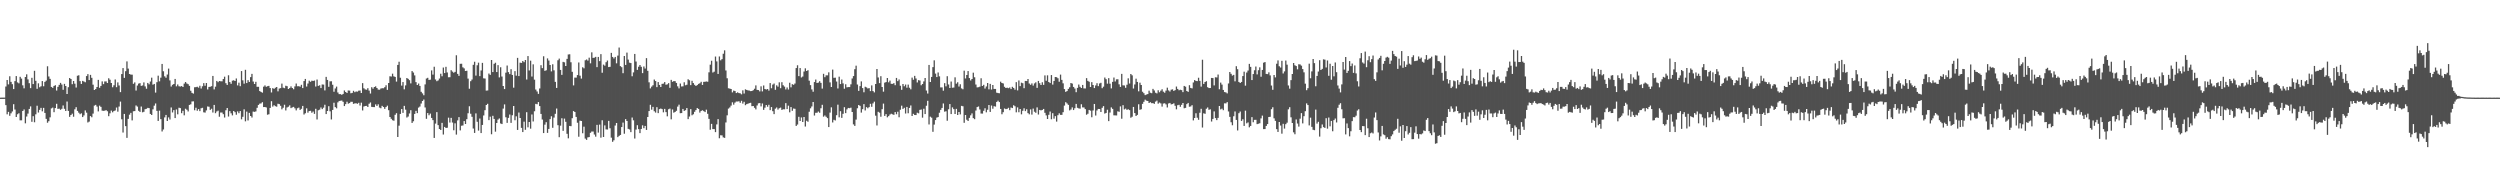 <svg xmlns="http://www.w3.org/2000/svg" width="1920" height="150"><path fill="#4f4f4f" d="M0 74.986h1v1H0zM1 74.982h1v1H1zM2 74.979h1v1H2zM3 74.943h1v1H3zM4 66.438h1v14.305H4zM5 61.436h1v26.368H5zM6 64.842h1v21.057H6zM7 58.555h1v30.384H7zM8 62.853h1v24.166H8zM9 64.645h1v20.941H9zM10 68.378h1v11.655H10zM11 62.306h1v21.833H11zM12 58.422h1v31.424H12zM13 63.274h1v24.472H13zM14 63.986h1v23.019H14zM15 58.96h1v33.44H15zM16 60.39h1v32.044H16zM17 65.545h1v19.684H17zM18 67.861h1v16.219H18zM19 59.145h1v35.576H19zM20 57.092h1v32.424H20zM21 60.981h1v26.276H21zM22 63.888h1v19.796H22zM23 67.673h1v14.017H23zM24 59.75h1v33.809H24zM25 64.565h1v24.694H25zM26 54.353h1v39.547H26zM27 62.043h1v25.75H27zM28 68.207h1v13.001H28zM29 63.988h1v22.442H29zM30 67.042h1v17.331H30zM31 66.277h1v16.569H31zM32 62.238h1v23.241H32zM33 66.238h1v16.615H33zM34 62.853h1v23.891H34zM35 61.915h1v29.382H35zM36 50.906h1v43.344H36zM37 58.717h1v34.369H37zM38 60.594h1v29.542H38zM39 66.788h1v16.443H39zM40 67.474h1v15.152H40zM41 65.98h1v20.181H41zM42 65.453h1v17.53H42zM43 69.525h1v10.195H43zM44 66.712h1v16.883H44zM45 65.154h1v18.295H45zM46 63.65h1v20.68H46zM47 64.925h1v18.65H47zM48 68.962h1v12.021H48zM49 64.394h1v19.151H49zM50 66.035h1v19.224H50zM51 72.169h1v5.816H51zM52 66.969h1v18.219H52zM53 59.928h1v29.833H53zM54 60.683h1v27.652H54zM55 64.65h1v22.637H55zM56 62.233h1v27.402H56zM57 64.259h1v19.728H57zM58 67.213h1v15.104H58zM59 58.143h1v27.02H59zM60 57.8h1v28.743H60zM61 62.313h1v25.399H61zM62 64.471h1v22.552H62zM63 62.116h1v27.794H63zM64 62.631h1v26.006H64zM65 63.178h1v21.586H65zM66 58.438h1v28.077H66zM67 56.957h1v37.073H67zM68 61.489h1v31.877H68zM69 57.475h1v31.678H69zM70 59.75h1v30.307H70zM71 65.023h1v22.211H71zM72 69.136h1v11.973H72zM73 68.41h1v12.115H73zM74 66.813h1v15.045H74zM75 61.349h1v24.218H75zM76 67.415h1v13.712H76zM77 65.991h1v16.07H77zM78 62.501h1v22.486H78zM79 64.629h1v20.51H79zM80 62.579h1v22.438H80zM81 62.533h1v22.046H81zM82 63.73h1v21.733H82zM83 60.102h1v29.133H83zM84 61.258h1v25.805H84zM85 63.728h1v21.211H85zM86 67.003h1v19.277H86zM87 65.501h1v19.787H87zM88 61.034h1v23.788H88zM89 66.985h1v15.589H89zM90 63.281h1v22.497H90zM91 65.643h1v16.187H91zM92 70.773h1v7.246H92zM93 56.861h1v34.747H93zM94 52.279h1v49.494H94zM95 59.798h1v27.688H95zM96 54.696h1v42.152H96zM97 47.138h1v58.727H97zM98 52.698h1v38.617H98zM99 56.841h1v31.222H99zM100 57.31h1v29.375H100zM101 57.365h1v35.122H101zM102 64.368h1v21.096H102zM103 63.29h1v22.003H103zM104 69.521h1v11.456H104zM105 65.668h1v16.226H105zM106 64.206h1v20.911H106zM107 63.869h1v22.085H107zM108 65.936h1v15.871H108zM109 65.652h1v20.643H109zM110 63.265h1v22.596H110zM111 66.33h1v17.558H111zM112 68.166h1v15.377H112zM113 63.677h1v19.167H113zM114 64.774h1v18.286H114zM115 62.615h1v24.882H115zM116 59.66h1v28.682H116zM117 65.018h1v18.947H117zM118 64.478h1v16.693H118zM119 71.13h1v8.311H119zM120 63.148h1v22.023H120zM121 58.115h1v34.772H121zM122 62.485h1v22.483H122zM123 59.635h1v31.843H123zM124 49.084h1v51.895H124zM125 54.749h1v44.667H125zM126 58.619h1v31.522H126zM127 59.697h1v28.567H127zM128 57.23h1v35.713H128zM129 52.691h1v37.455H129zM130 61.766h1v30.048H130zM131 66.476h1v16.079H131zM132 65.126h1v21.261H132zM133 64.517h1v20.085H133zM134 60.645h1v30.011H134zM135 66.323h1v17.745H135zM136 64.888h1v22.918H136zM137 66.234h1v16.523H137zM138 66.447h1v16.615H138zM139 66.094h1v20.829H139zM140 66.806h1v18.288H140zM141 64.204h1v24.381H141zM142 62.97h1v20.536H142zM143 64.082h1v20.201H143zM144 64.682h1v20.945H144zM145 65.939h1v14.637H145zM146 69.683h1v10.455H146zM147 71.297h1v6.612H147zM148 71.878h1v5.933H148zM149 67.028h1v17.672H149zM150 66.904h1v15.855H150zM151 66.591h1v18.432H151zM152 67.332h1v16.432H152zM153 65.852h1v19.519H153zM154 68.01h1v15.132H154zM155 66.238h1v16.553H155zM156 63.84h1v22.438H156zM157 65.854h1v20.602H157zM158 63.737h1v21.035H158zM159 68.733h1v13.014H159zM160 66.749h1v15.212H160zM161 66.637h1v17.718H161zM162 66.19h1v17.299H162zM163 58.331h1v28.07H163zM164 68.642h1v11.948H164zM165 66.538h1v20.414H165zM166 62.157h1v23.454H166zM167 63.112h1v21.868H167zM168 62.215h1v27.414H168zM169 62.43h1v23.996H169zM170 62.466h1v23.964H170zM171 60.661h1v27.038H171zM172 58.905h1v31.366H172zM173 63.89h1v20.794H173zM174 65.206h1v17.764H174zM175 57.82h1v31.657H175zM176 63.018h1v22.33H176zM177 64.384h1v22.634H177zM178 61.965h1v26.677H178zM179 61.626h1v23.623H179zM180 62.217h1v23.939H180zM181 60.253h1v27.839H181zM182 65.586h1v19.991H182zM183 63.496h1v23.438H183zM184 66.181h1v19.119H184zM185 54.6h1v37.063H185zM186 61.716h1v27.997H186zM187 64.27h1v19.682H187zM188 53.625h1v39.54H188zM189 63.808h1v21.923H189zM190 61.549h1v30.989H190zM191 62.917h1v23.788H191zM192 59.258h1v29.828H192zM193 56.717h1v33.543H193zM194 62.599h1v23.12H194zM195 64.506h1v21.401H195zM196 62.842h1v22.719H196zM197 66.644h1v16.155H197zM198 66.655h1v13.918H198zM199 69.926h1v9.693H199zM200 70.589h1v8.846H200zM201 71.18h1v7.324H201zM202 66.543h1v15.663H202zM203 65.582h1v16.569H203zM204 66.657h1v15.882H204zM205 66.179h1v21.911H205zM206 65.971h1v21.783H206zM207 67.639h1v15.269H207zM208 71.033h1v6.706H208zM209 67.673h1v14.2H209zM210 68.246h1v12.538H210zM211 67.369h1v14.173H211zM212 66.808h1v15.12H212zM213 70.157h1v9.533H213zM214 67.999h1v11.975H214zM215 67.701h1v13.566H215zM216 64.213h1v19.767H216zM217 67.321h1v15.413H217zM218 67.712h1v12.742H218zM219 65.863h1v18.959H219zM220 66.225h1v16.287H220zM221 68.353h1v13.637H221zM222 67.619h1v13.262H222zM223 66.337h1v16.734H223zM224 67.591h1v14.875H224zM225 68.539h1v13.557H225zM226 66.337h1v16.871H226zM227 64.176h1v20.6H227zM228 66.234h1v16.933H228zM229 66.186h1v16.452H229zM230 66.55h1v17.881H230zM231 65.11h1v18.448H231zM232 67.657h1v13.71H232zM233 62.26h1v25.724H233zM234 60.599h1v26.402H234zM235 66.456h1v16.766H235zM236 64.169h1v22.36H236zM237 61.931h1v23.367H237zM238 62.819h1v22.291H238zM239 61.972h1v24.619H239zM240 62.148h1v23.49H240zM241 61.835h1v25.628H241zM242 66.465h1v17.084H242zM243 61.091h1v30.641H243zM244 65.948h1v18.732H244zM245 65.476h1v18.739H245zM246 67.66h1v14.866H246zM247 64.861h1v18.945H247zM248 64.973h1v17.718H248zM249 69.445h1v11.016H249zM250 59.013h1v28.569H250zM251 61.368h1v23.891H251zM252 66.664h1v14.903H252zM253 62.471h1v23.044H253zM254 62.409h1v29.352H254zM255 65.076h1v19.355H255zM256 70.434h1v8.473H256zM257 67.939h1v14.319H257zM258 66.502h1v16.677H258zM259 70.997h1v7.645H259zM260 72.274h1v5.344H260zM261 72.315h1v5.051H261zM262 72.828h1v4.404H262zM263 72.146h1v6.04H263zM264 69.498h1v11.984H264zM265 70.649h1v9.323H265zM266 71.411h1v6.711H266zM267 69.491h1v10.126H267zM268 69.601h1v9.561H268zM269 71.638h1v6.542H269zM270 71.317h1v6.855H270zM271 69.745h1v10.037H271zM272 70.821h1v8.59H272zM273 70.269h1v9.043H273zM274 70.393h1v9.339H274zM275 69.637h1v9.29H275zM276 69.532h1v11.515H276zM277 71.402h1v7.423H277zM278 63.84h1v21.002H278zM279 67.799h1v14.033H279zM280 68.637h1v12.79H280zM281 68.909h1v12.394H281zM282 67.735h1v14.424H282zM283 69.582h1v10.073H283zM284 71.825h1v6.869H284zM285 66.953h1v15.12H285zM286 68.104h1v14.115H286zM287 66.817h1v15.447H287zM288 66.307h1v13.877H288zM289 67.593h1v13.749H289zM290 68.806h1v11.314H290zM291 68.896h1v13.731H291zM292 67.976h1v15.171H292zM293 67.712h1v13.568H293zM294 67.779h1v14.42H294zM295 66.964h1v16.647H295zM296 65.46h1v16.748H296zM297 69.026h1v12.106H297zM298 63.764h1v20.886H298zM299 58.594h1v31.238H299zM300 58.8h1v32.415H300zM301 56.58h1v35.805H301zM302 58.61h1v34.102H302zM303 59.109h1v29.041H303zM304 62.666h1v24.278H304zM305 49.88h1v55.347H305zM306 47.399h1v49.123H306zM307 59.722h1v27.757H307zM308 65.737h1v18.032H308zM309 63.002h1v23.694H309zM310 68.584h1v12.747H310zM311 65.563h1v18.675H311zM312 59.903h1v30.359H312zM313 60.567h1v28.943H313zM314 61.585h1v25.555H314zM315 64.034h1v20.604H315zM316 54.602h1v39.796H316zM317 55.714h1v37.443H317zM318 57.93h1v29.588H318zM319 63.091h1v22.032H319zM320 65.279h1v21.616H320zM321 64.176h1v18.478H321zM322 66.021h1v15.793H322zM323 70.5h1v8.993H323zM324 71.748h1v5.807H324zM325 73.174h1v3.252H325zM326 64.831h1v17.697H326zM327 60.308h1v30.943H327zM328 59.772h1v27.038H328zM329 61.37h1v27.144H329zM330 61.201h1v26.049H330zM331 54.044h1v36.537H331zM332 57.269h1v35.017H332zM333 51.276h1v54.637H333zM334 61.018h1v33.905H334zM335 62.336h1v23.763H335zM336 61.741h1v34.381H336zM337 60.308h1v38.741H337zM338 56.653h1v43.186H338zM339 58.582h1v35.793H339zM340 51.849h1v51.486H340zM341 56.094h1v41.403H341zM342 51.32h1v47.002H342zM343 55.653h1v42.438H343zM344 59.317h1v31.069H344zM345 59.283h1v34.8H345zM346 53.92h1v36.583H346zM347 55.009h1v39.1H347zM348 55.854h1v44.191H348zM349 55.215h1v39.49H349zM350 42.46h1v60.938H350zM351 56.74h1v35.75H351zM352 58.276h1v31.662H352zM353 49.013h1v51.151H353zM354 48.928h1v47.649H354zM355 51.7h1v44.676H355zM356 52.505h1v40.455H356zM357 54.549h1v40.703H357zM358 54.311h1v37.226H358zM359 60.384h1v26.603H359zM360 68.166h1v13.442H360zM361 62.37h1v24.967H361zM362 61.057h1v28.663H362zM363 49.786h1v48.938H363zM364 47.429h1v54.658H364zM365 58.047h1v29.064H365zM366 50.111h1v43.406H366zM367 48.15h1v52.131H367zM368 58.477h1v32.55H368zM369 54.092h1v48.121H369zM370 48.303h1v47.633H370zM371 60.152h1v28.542H371zM372 60.299h1v24.34H372zM373 69.578h1v11.048H373zM374 69.493h1v10.22H374zM375 56.449h1v35.83H375zM376 57.504h1v32.11H376zM377 46.083h1v57.029H377zM378 55.33h1v33.593H378zM379 48.999h1v42.362H379zM380 48.205h1v52.921H380zM381 55.332h1v39.126H381zM382 50.045h1v41.787H382zM383 59.464h1v31.522H383zM384 51.661h1v43.152H384zM385 58.759h1v36.53H385zM386 66.03h1v17.363H386zM387 68.383h1v11.79H387zM388 55.817h1v34.262H388zM389 50.354h1v44.026H389zM390 55.389h1v35.138H390zM391 56.925h1v31.039H391zM392 53.144h1v41.224H392zM393 57.561h1v30.964H393zM394 67.307h1v14.083H394zM395 54.611h1v37.732H395zM396 58.138h1v31.195H396zM397 44.444h1v55.333H397zM398 58.418h1v28.009H398zM399 48.154h1v42.449H399zM400 48.324h1v49.876H400zM401 46.87h1v54.555H401zM402 47.784h1v45.649H402zM403 46.067h1v53.637H403zM404 61.091h1v25.079H404zM405 43.046h1v54.758H405zM406 54.117h1v39.581H406zM407 46.596h1v52.197H407zM408 58.795h1v29.107H408zM409 49.422h1v43.843H409zM410 61.203h1v24.23H410zM411 68.738h1v11.037H411zM412 70.262h1v9.821H412zM413 72.1h1v6.274H413zM414 67.962h1v13.511H414zM415 50.072h1v37.445H415zM416 52.329h1v39.453H416zM417 43.195h1v59.007H417zM418 54.424h1v41.309H418zM419 53.954h1v39.908H419zM420 44.845h1v57.212H420zM421 46.507h1v52.536H421zM422 49.917h1v41.602H422zM423 54.849h1v34.449H423zM424 49.372h1v48.801H424zM425 54.025h1v36.31H425zM426 62.862h1v24.516H426zM427 67.52h1v15.843H427zM428 46.275h1v49.867H428zM429 44.984h1v60.382H429zM430 53.719h1v42.786H430zM431 57.497h1v33.335H431zM432 47.525h1v53.003H432zM433 47.891h1v43.202H433zM434 50.702h1v42.854H434zM435 45.234h1v57.546H435zM436 41.833h1v64.411H436zM437 41.666h1v55.074H437zM438 47.816h1v49.121H438zM439 55.147h1v35.649H439zM440 65.607h1v19.677H440zM441 59.621h1v26.384H441zM442 59.605h1v30.176H442zM443 57.637h1v36.635H443zM444 47.964h1v57.068H444zM445 58.109h1v34.575H445zM446 60.379h1v32.55H446zM447 51.647h1v50.684H447zM448 52.478h1v44.8H448zM449 46.282h1v60.179H449zM450 45.692h1v61.726H450zM451 46.55h1v58.993H451zM452 44.277h1v60.975H452zM453 48.64h1v53.349H453zM454 40.192h1v60.844H454zM455 44.424h1v56.61H455zM456 44.275h1v59.068H456zM457 43.671h1v61.305H457zM458 51.567h1v44.317H458zM459 43.7h1v58.123H459zM460 46.964h1v48.736H460zM461 41.567h1v64.17H461zM462 55.84h1v36.521H462zM463 49.592h1v55.628H463zM464 50.427h1v45.862H464zM465 47.793h1v51.591H465zM466 46.516h1v52.941H466zM467 51.517h1v41.3H467zM468 51.283h1v47.21H468zM469 40.578h1v65.132H469zM470 43.732h1v65.166H470zM471 44.925h1v62.779H471zM472 43.73h1v52.676H472zM473 48.644h1v45.83H473zM474 42.696h1v62.598H474zM475 36.525h1v67.835H475zM476 50.8h1v52.854H476zM477 51.601h1v45.962H477zM478 56.209h1v37.949H478zM479 43.027h1v59.7H479zM480 49.86h1v41.632H480zM481 40.4h1v52.545H481zM482 45.783h1v53.211H482zM483 48.106h1v51.348H483zM484 48.443h1v53.028H484zM485 58.548h1v31.744H485zM486 55.593h1v36.807H486zM487 41.412h1v64.985H487zM488 47.253h1v52.27H488zM489 53.682h1v42.49H489zM490 51.249h1v47.935H490zM491 49.944h1v52.291H491zM492 51.295h1v47.752H492zM493 56.186h1v40.064H493zM494 51.029h1v47.409H494zM495 52.643h1v44.067H495zM496 44.627h1v55.175H496zM497 54.382h1v35.461H497zM498 63.231h1v22.076H498zM499 67.877h1v12.618H499zM500 66.508h1v17.718H500zM501 65.476h1v16.619H501zM502 61.084h1v24.344H502zM503 62.283h1v24.191H503zM504 66.93h1v15.374H504zM505 63.027h1v23.868H505zM506 65.234h1v18.581H506zM507 66.838h1v16.526H507zM508 64.43h1v19.403H508zM509 64.229h1v22.067H509zM510 63.048h1v20.568H510zM511 65.076h1v21.023H511zM512 64.783h1v24.543H512zM513 63.856h1v20.073H513zM514 67.454h1v15.96H514zM515 61.322h1v30.304H515zM516 62.846h1v21.199H516zM517 62.274h1v24.244H517zM518 62.336h1v23.653H518zM519 63.716h1v21.355H519zM520 66.325h1v15.523H520zM521 67.882h1v12.488H521zM522 64.153h1v22.799H522zM523 66.389h1v20.467H523zM524 66.323h1v17.317H524zM525 63.194h1v21.996H525zM526 65.485h1v19.169H526zM527 65.092h1v17.897H527zM528 60.853h1v30.652H528zM529 61.642h1v27.837H529zM530 65.378h1v18.428H530zM531 62.052h1v26.452H531zM532 63.815h1v23.953H532zM533 65.117h1v20.748H533zM534 66.051h1v18.457H534zM535 65.348h1v17.665H535zM536 64.433h1v19.224H536zM537 63.972h1v22.529H537zM538 62.842h1v22.33H538zM539 65.25h1v19.455H539zM540 62.892h1v22.458H540zM541 62.773h1v23.278H541zM542 62.576h1v21.627H542zM543 62.773h1v24.601H543zM544 55.543h1v35.738H544zM545 49.642h1v50.005H545zM546 46.653h1v48.469H546zM547 55.68h1v43.452H547zM548 55.025h1v44.143H548zM549 43.421h1v58.045H549zM550 47.136h1v48.384H550zM551 56.76h1v34.758H551zM552 43.346h1v62.834H552zM553 46.33h1v57.544H553zM554 45.422h1v58.556H554zM555 41.267h1v64.273H555zM556 38.647h1v67.228H556zM557 54.101h1v39.929H557zM558 60.123h1v28.453H558zM559 67.765h1v15.66H559zM560 68.04h1v14.475H560zM561 68.376h1v12.719H561zM562 70.969h1v7.645H562zM563 69.585h1v10.787H563zM564 69.939h1v8.844H564zM565 71.496h1v6.48H565zM566 70.93h1v7.054H566zM567 71.471h1v6.29H567zM568 71.69h1v7.279H568zM569 72.427h1v4.983H569zM570 69.372h1v10.183H570zM571 71.86h1v6.338H571zM572 68.582h1v12.222H572zM573 69.044h1v10.911H573zM574 69.436h1v10.197H574zM575 69.573h1v9.654H575zM576 69.994h1v8.965H576zM577 69.91h1v11.675H577zM578 69.25h1v12.165H578zM579 68.145h1v14.646H579zM580 65.577h1v18.446H580zM581 69.028h1v11.968H581zM582 69.182h1v10.197H582zM583 70.216h1v8.922H583zM584 66.325h1v15.388H584zM585 70.177h1v9.261H585zM586 65.634h1v18.721H586zM587 68.335h1v14.358H587zM588 68.736h1v11.929H588zM589 68.346h1v13.648H589zM590 69.589h1v10.922H590zM591 63.801h1v20.771H591zM592 67.765h1v14.472H592zM593 64.989h1v20.412H593zM594 64.172h1v23.504H594zM595 68.962h1v14.502H595zM596 65.552h1v16.96H596zM597 66.575h1v17.585H597zM598 63.233h1v19.906H598zM599 67.744h1v14.919H599zM600 63.121h1v21.307H600zM601 65.481h1v18.453H601zM602 66.499h1v17.475H602zM603 68.685h1v10.499H603zM604 67.195h1v16.553H604zM605 68.768h1v12.36H605zM606 63.54h1v22.728H606zM607 67.072h1v15.161H607zM608 64.648h1v20.446H608zM609 65.124h1v18.238H609zM610 64.142h1v19.412H610zM611 52.256h1v44.443H611zM612 50.114h1v45.523H612zM613 58.479h1v31.236H613zM614 52.263h1v40.659H614zM615 59.48h1v30.737H615zM616 58.752h1v34.93H616zM617 54.916h1v34.942H617zM618 52.478h1v44.72H618zM619 54.533h1v38.194H619zM620 53.931h1v39.542H620zM621 61.963h1v23.848H621zM622 65.382h1v17.826H622zM623 68.671h1v13.111H623zM624 70.459h1v7.885H624zM625 63.039h1v25.692H625zM626 61.105h1v25.512H626zM627 63.732h1v22.834H627zM628 63.432h1v22.234H628zM629 62.384h1v24.182H629zM630 63.62h1v19.503H630zM631 68.033h1v12.474H631zM632 56.655h1v32.932H632zM633 59.276h1v29.391H633zM634 57.848h1v31.836H634zM635 57.838h1v32.889H635zM636 55.547h1v42.058H636zM637 63.304h1v23.198H637zM638 66.799h1v15.612H638zM639 53.432h1v40.616H639zM640 59.77h1v32.223H640zM641 59.667h1v32.861H641zM642 62.601h1v25.892H642zM643 67.955h1v12.438H643zM644 58.878h1v31.227H644zM645 64.586h1v20.831H645zM646 61.063h1v29.474H646zM647 64.066h1v23.353H647zM648 68.136h1v14.168H648zM649 64.73h1v22.177H649zM650 67.065h1v16.942H650zM651 66.872h1v16.015H651zM652 66.891h1v16.207H652zM653 64.762h1v17.919H653zM654 60.251h1v25.777H654zM655 58.395h1v37.13H655zM656 53.149h1v43.543H656zM657 50.423h1v41.442H657zM658 64.948h1v18.196H658zM659 69.811h1v10.81H659zM660 66.135h1v15.157H660zM661 62.498h1v23.999H661zM662 67.632h1v16.251H662zM663 70.844h1v9.149H663zM664 66.632h1v18.208H664zM665 67.133h1v15.12H665zM666 67.921h1v15.239H666zM667 67.685h1v14.605H667zM668 69.99h1v9.712H668zM669 65.575h1v16.452H669zM670 69.93h1v9.458H670zM671 70.956h1v7.13H671zM672 64.501h1v24.333H672zM673 52.975h1v43.381H673zM674 59.507h1v26.351H674zM675 63.869h1v22.678H675zM676 58.507h1v31.142H676zM677 66.795h1v17.054H677zM678 70.393h1v9.153H678zM679 63.467h1v25.56H679zM680 63.009h1v24.63H680zM681 59.926h1v30.181H681zM682 63.235h1v25.937H682zM683 61.906h1v26.056H683zM684 64.366h1v22.957H684zM685 64.428h1v23.394H685zM686 63.847h1v24.376H686zM687 65.458h1v20.618H687zM688 59.846h1v27.908H688zM689 62.331h1v23.474H689zM690 61.011h1v29.068H690zM691 65.826h1v18.441H691zM692 68.976h1v12.161H692zM693 64.501h1v19.181H693zM694 66.261h1v16.505H694zM695 64.925h1v22.271H695zM696 67.307h1v14.832H696zM697 64.968h1v22.033H697zM698 67.397h1v15.473H698zM699 68.628h1v12.348H699zM700 59.617h1v29.469H700zM701 61.249h1v26.164H701zM702 58.266h1v30.071H702zM703 60.26h1v28.109H703zM704 63.352h1v23.232H704zM705 61.517h1v25.541H705zM706 61.839h1v22.525H706zM707 65.508h1v18.638H707zM708 64.52h1v25.83H708zM709 62.501h1v21.005H709zM710 59.91h1v27.709H710zM711 69.53h1v11.659H711zM712 71.853h1v5.569H712zM713 49.844h1v45.77H713zM714 62.993h1v26.613H714zM715 59.061h1v31.328H715zM716 51.583h1v49.65H716zM717 46.326h1v49.352H717zM718 56.509h1v35.695H718zM719 59.205h1v31.131H719zM720 55.653h1v34.273H720zM721 58.633h1v27.954H721zM722 67.129h1v17.226H722zM723 67.124h1v15.789H723zM724 69.624h1v9.833H724zM725 63.858h1v21.904H725zM726 66.282h1v19.171H726zM727 58.534h1v34.166H727zM728 64.87h1v19.036H728zM729 67.582h1v12.362H729zM730 62.597h1v25.024H730zM731 67.397h1v15.077H731zM732 67.227h1v16.571H732zM733 59.406h1v28.162H733zM734 64.254h1v19.359H734zM735 63.185h1v25.145H735zM736 66.444h1v19.554H736zM737 64.739h1v23.097H737zM738 67.905h1v13.413H738zM739 68.546h1v13.079H739zM740 54.27h1v40.064H740zM741 60.278h1v28.045H741zM742 57.587h1v34.385H742zM743 54.597h1v38.331H743zM744 59.93h1v30.616H744zM745 61.805h1v26.748H745zM746 60.67h1v26.411H746zM747 55.799h1v34.939H747zM748 59.354h1v32.181H748zM749 64.925h1v19.938H749zM750 67.122h1v15.095H750zM751 66.959h1v14.788H751zM752 66.573h1v17.478H752zM753 60.104h1v27.073H753zM754 66.039h1v21.188H754zM755 65.105h1v19.982H755zM756 67.996h1v15.173H756zM757 66.428h1v19.824H757zM758 63.723h1v20.574H758zM759 68.6h1v12.028H759zM760 64.423h1v21.545H760zM761 68.77h1v12.282H761zM762 65.257h1v18.242H762zM763 68.312h1v13.262H763zM764 68.314h1v13.55H764zM765 71.155h1v7.15H765zM766 71.455h1v5.878H766zM767 71.608h1v6.805H767zM768 62.716h1v20.957H768zM769 63.748h1v23.996H769zM770 64.098h1v22.067H770zM771 66.676h1v16.608H771zM772 67.584h1v16.233H772zM773 67.31h1v16.322H773zM774 67.715h1v15.054H774zM775 67.191h1v17.45H775zM776 68.404h1v14.175H776zM777 66.669h1v16.306H777zM778 67.516h1v13.317H778zM779 68.882h1v12.708H779zM780 63.078h1v23.207H780zM781 69.445h1v13.049H781zM782 61.794h1v24.445H782zM783 66.126h1v17.588H783zM784 63.478h1v24.337H784zM785 63.908h1v21.204H785zM786 67.728h1v15.425H786zM787 62.157h1v23.195H787zM788 62.258h1v21.671H788zM789 60.649h1v26.235H789zM790 64.169h1v23.619H790zM791 65.103h1v18.894H791zM792 64.071h1v23.93H792zM793 65.767h1v17.663H793zM794 64.05h1v21.746H794zM795 63.242h1v23.376H795zM796 67.481h1v14.999H796zM797 62.18h1v25.77H797zM798 63.876h1v20.552H798zM799 65.289h1v19.494H799zM800 63.162h1v21.268H800zM801 65.181h1v18.482H801zM802 57.882h1v28.764H802zM803 61.979h1v26.649H803zM804 57.861h1v33.513H804zM805 62.956h1v25.23H805zM806 63.812h1v21.824H806zM807 57.662h1v33.928H807zM808 64.959h1v22H808zM809 62.176h1v28.959H809zM810 59.159h1v30.027H810zM811 59.287h1v34.109H811zM812 60.118h1v28.336H812zM813 62.778h1v24.273H813zM814 57.282h1v30.961H814zM815 61.363h1v26.837H815zM816 64.018h1v22.129H816zM817 68.39h1v12.724H817zM818 70.578h1v7.91H818zM819 69.921h1v9.535H819zM820 68.266h1v12.282H820zM821 67.017h1v17.784H821zM822 63.76h1v20.348H822zM823 64.181h1v18.299H823zM824 66.769h1v17.741H824zM825 67.98h1v15.189H825zM826 70.784h1v9.011H826zM827 67.488h1v15.31H827zM828 64.897h1v18.338H828zM829 66.682h1v16.777H829zM830 67.589h1v12.481H830zM831 65.208h1v17.258H831zM832 67.866h1v14.669H832zM833 67.966h1v15.855H833zM834 59.983h1v28.148H834zM835 62.084h1v25.239H835zM836 62.787h1v21.643H836zM837 66.815h1v18.169H837zM838 63.084h1v26.97H838zM839 65.279h1v19.57H839zM840 67.619h1v12.227H840zM841 65.659h1v23.056H841zM842 63.876h1v20.959H842zM843 66.145h1v17.523H843zM844 64.078h1v19.659H844zM845 63.595h1v22.41H845zM846 67.724h1v15.061H846zM847 66.541h1v14.987H847zM848 59.569h1v27.656H848zM849 60.832h1v25.921H849zM850 64.27h1v20.016H850zM851 59.995h1v33.028H851zM852 64.252h1v22.197H852zM853 67.889h1v14.603H853zM854 62.899h1v20.705H854zM855 59.562h1v29.032H855zM856 62.563h1v26.052H856zM857 60.935h1v27.755H857zM858 60.855h1v24.63H858zM859 64.758h1v21.08H859zM860 66.767h1v14.939H860zM861 56.724h1v34.477H861zM862 65.513h1v15.276H862zM863 65.646h1v18.379H863zM864 67.415h1v15.974H864zM865 65.089h1v19.293H865zM866 60.148h1v23.774H866zM867 64.16h1v20.403H867zM868 56.815h1v33.589H868zM869 57.861h1v31.79H869zM870 67.996h1v14.147H870zM871 64.858h1v21.994H871zM872 60.439h1v28.654H872zM873 62.947h1v25.264H873zM874 70.12h1v9.95H874zM875 63.49h1v20.819H875zM876 65.291h1v18.638H876zM877 70.477h1v9.272H877zM878 71.578h1v6.592H878zM879 73.045h1v3.5H879zM880 72.61h1v4.685H880zM881 72.24h1v5.326H881zM882 69.633h1v9.46H882zM883 71.228h1v7.269H883zM884 71.578h1v7.695H884zM885 68.253h1v10.977H885zM886 69.452h1v10.339H886zM887 71.203h1v6.828H887zM888 71.734h1v5.553H888zM889 69.342h1v10.282H889zM890 70.848h1v7.887H890zM891 69.637h1v9.769H891zM892 68.578h1v13.287H892zM893 70.381h1v9.126H893zM894 71.23h1v8.082H894zM895 69.571h1v10.586H895zM896 67.346h1v15.187H896zM897 69.402h1v10.037H897zM898 70.274h1v8.78H898zM899 68.845h1v11.328H899zM900 68.603h1v11.311H900zM901 69.846h1v9.512H901zM902 69.23h1v12.033H902zM903 66.474h1v17.505H903zM904 68.312h1v12.506H904zM905 69.337h1v11.167H905zM906 68.921h1v13.081H906zM907 69.239h1v11.273H907zM908 70.738h1v8.375H908zM909 65.993h1v17.157H909zM910 66.547h1v16.303H910zM911 69.901h1v10.089H911zM912 70.578h1v8.48H912zM913 65.451h1v16.546H913zM914 67.554h1v14.221H914zM915 67.889h1v12.911H915zM916 63.325h1v29.117H916zM917 61.501h1v29.101H917zM918 62.139h1v24.862H918zM919 62.325h1v28.08H919zM920 59.722h1v32.275H920zM921 62.089h1v24.511H921zM922 66.486h1v17.077H922zM923 45.877h1v52.055H923zM924 64.474h1v22.55H924zM925 62.975h1v24.429H925zM926 62.343h1v21.186H926zM927 66.959h1v15.55H927zM928 67.625h1v16.725H928zM929 67.57h1v16.393H929zM930 59.864h1v33.481H930zM931 59.944h1v31.403H931zM932 65.611h1v19.945H932zM933 59.349h1v31.316H933zM934 59.507h1v32.767H934zM935 57.25h1v33.28H935zM936 68.552h1v12.875H936zM937 63.43h1v20.581H937zM938 64.95h1v18.494H938zM939 69.054h1v15.557H939zM940 70.704h1v8.643H940zM941 70.983h1v8.444H941zM942 71.718h1v6.713H942zM943 64.078h1v21.547H943zM944 55.28h1v34.479H944zM945 56.662h1v37.24H945zM946 58.04h1v38.178H946zM947 57.502h1v31.815H947zM948 62.48h1v23.149H948zM949 50.835h1v41.266H949zM950 53.149h1v47.068H950zM951 62.915h1v24.012H951zM952 63.748h1v21.916H952zM953 62.926h1v29.963H953zM954 58.406h1v33.209H954zM955 55.025h1v41.687H955zM956 65.785h1v19.231H956zM957 55.685h1v39.034H957zM958 54.179h1v39.826H958zM959 49.054h1v48.755H959zM960 51.347h1v45.374H960zM961 61.471h1v28.492H961zM962 56.877h1v37.027H962zM963 53.984h1v38.075H963zM964 51.091h1v40.909H964zM965 57.129h1v38.194H965zM966 53.927h1v41.122H966zM967 51.73h1v42.93H967zM968 58.93h1v32.021H968zM969 53.684h1v35.074H969zM970 48.145h1v51.051H970zM971 47.678h1v51.465H971zM972 56.779h1v39.941H972zM973 56.918h1v38.347H973zM974 55.561h1v34.312H974zM975 57.925h1v31.799H975zM976 65.696h1v18.183H976zM977 68.983h1v13.42H977zM978 57.582h1v33.28H978zM979 59.436h1v33.374H979zM980 48.935h1v50.243H980zM981 46.378h1v54.971H981zM982 50.906h1v42.79H982zM983 51.869h1v44.55H983zM984 46.69h1v55.983H984zM985 56.442h1v38.64H985zM986 54.847h1v43.909H986zM987 46.509h1v48.89H987zM988 49.686h1v44.548H988zM989 65.646h1v18.322H989zM990 68.122h1v14.207H990zM991 61.555h1v28.542H991zM992 56.857h1v37.604H992zM993 48.395h1v53.239H993zM994 50.118h1v53.003H994zM995 50.729h1v41.012H995zM996 53.259h1v41.604H996zM997 49.352h1v47.871H997zM998 49.509h1v41.634H998zM999 50.45h1v36.425H999zM1000 53.05h1v41.733H1000zM1001 55.573h1v33.664H1001zM1002 64.236h1v21.154H1002zM1003 69.294h1v10.121H1003zM1004 67.747h1v12.964H1004zM1005 48.891h1v47.42H1005zM1006 60.098h1v30.27H1006zM1007 54.81h1v42.63H1007zM1008 45.335h1v54.376H1008zM1009 48.463h1v51.529H1009zM1010 66.245h1v17.929H1010zM1011 58.31h1v36.597H1011zM1012 54.939h1v38.592H1012zM1013 46.223h1v58.709H1013zM1014 53.751h1v44.781H1014zM1015 52.901h1v42.708H1015zM1016 45.584h1v52.044H1016zM1017 45.822h1v52.449H1017zM1018 51.833h1v38.965H1018zM1019 46.452h1v52.367H1019zM1020 58.221h1v32.028H1020zM1021 48.949h1v48.096H1021zM1022 61.256h1v31.611H1022zM1023 50.697h1v50.098H1023zM1024 58.61h1v33.637H1024zM1025 47.978h1v43.06H1025zM1026 55.451h1v38.592H1026zM1027 65.618h1v17.153H1027zM1028 68.026h1v12.385H1028zM1029 70.94h1v8.318H1029zM1030 64.819h1v19.112H1030zM1031 47.623h1v43.255H1031zM1032 53.471h1v37.29H1032zM1033 43.794h1v59.416H1033zM1034 56.035h1v38.766H1034zM1035 54.362h1v44.044H1035zM1036 46.921h1v57.762H1036zM1037 50.809h1v49.984H1037zM1038 48.788h1v44.259H1038zM1039 55.95h1v34.024H1039zM1040 50.274h1v39.771H1040zM1041 56.392h1v32.465H1041zM1042 62.391h1v22.504H1042zM1043 66.408h1v17.519H1043zM1044 44.74h1v55.086H1044zM1045 40.739h1v60.748H1045zM1046 47.99h1v48.83H1046zM1047 48.869h1v48.032H1047zM1048 39.617h1v64.147H1048zM1049 51.597h1v39.57H1049zM1050 46.289h1v52.2H1050zM1051 43.151h1v62.135H1051zM1052 47.779h1v54.585H1052zM1053 45.41h1v56.356H1053zM1054 42.648h1v59.828H1054zM1055 60.821h1v29.455H1055zM1056 62.086h1v24.285H1056zM1057 55.545h1v36.72H1057zM1058 45.671h1v56.063H1058zM1059 44.518h1v63.372H1059zM1060 42.86h1v61.918H1060zM1061 53.991h1v42.705H1061zM1062 49.015h1v54.207H1062zM1063 46.834h1v56.986H1063zM1064 44.218h1v62.348H1064zM1065 43.616h1v61.765H1065zM1066 44.296h1v62.568H1066zM1067 49.04h1v57.974H1067zM1068 46.527h1v58.084H1068zM1069 39.052h1v64.163H1069zM1070 41.558h1v59.077H1070zM1071 42.991h1v56.718H1071zM1072 43.54h1v55.321H1072zM1073 52.908h1v38.334H1073zM1074 45.055h1v56.86H1074zM1075 50.262h1v46.768H1075zM1076 39.221h1v68.853H1076zM1077 52.089h1v43.891H1077zM1078 47.003h1v58.982H1078zM1079 51.421h1v49.329H1079zM1080 49.686h1v47.114H1080zM1081 43.057h1v60.197H1081zM1082 48.919h1v53.09H1082zM1083 49.644h1v48.011H1083zM1084 43.922h1v62.959H1084zM1085 42.435h1v64.397H1085zM1086 46.973h1v54.91H1086zM1087 46.731h1v50.27H1087zM1088 46.484h1v56.493H1088zM1089 43.348h1v63.152H1089zM1090 45.184h1v57.787H1090zM1091 44.252h1v58.986H1091zM1092 47.39h1v55.07H1092zM1093 48.15h1v52.039H1093zM1094 45.506h1v55.164H1094zM1095 42.268h1v49.764H1095zM1096 45.962h1v44.699H1096zM1097 45.087h1v55.64H1097zM1098 44.689h1v57.656H1098zM1099 43.506h1v60.327H1099zM1100 57.433h1v38.146H1100zM1101 52.556h1v49.117H1101zM1102 42.513h1v67.892H1102zM1103 42.689h1v67.276H1103zM1104 46.889h1v57.521H1104zM1105 47.111h1v56.768H1105zM1106 48.221h1v56.956H1106zM1107 55.9h1v40.707H1107zM1108 61.965h1v31.044H1108zM1109 42.755h1v60.719H1109zM1110 54.691h1v39.767H1110zM1111 60.745h1v29.098H1111zM1112 64.128h1v19.641H1112zM1113 61.487h1v24.381H1113zM1114 67.628h1v14.088H1114zM1115 66.52h1v16.878H1115zM1116 61.853h1v24.244H1116zM1117 62.43h1v23.088H1117zM1118 67.9h1v13.836H1118zM1119 61.526h1v23.733H1119zM1120 65.044h1v22.037H1120zM1121 63.126h1v23.587H1121zM1122 58.09h1v35.773H1122zM1123 52.583h1v38.67H1123zM1124 64.469h1v21.881H1124zM1125 61.89h1v29.391H1125zM1126 58.175h1v37.913H1126zM1127 62.386h1v27.095H1127zM1128 65.396h1v20.925H1128zM1129 53.652h1v40.517H1129zM1130 64.259h1v20.325H1130zM1131 60.04h1v25.882H1131zM1132 60.677h1v28.29H1132zM1133 65.012h1v19.02H1133zM1134 64.753h1v24.088H1134zM1135 61.661h1v24.106H1135zM1136 52.943h1v39.071H1136zM1137 62.038h1v25.761H1137zM1138 66.282h1v18.439H1138zM1139 59.338h1v31.266H1139zM1140 63.689h1v24.429H1140zM1141 66.389h1v17.97H1141zM1142 55.703h1v36.688H1142zM1143 63.078h1v21.037H1143zM1144 62.368h1v24.756H1144zM1145 62.926h1v24.205H1145zM1146 57.262h1v32.751H1146zM1147 53.778h1v33.319H1147zM1148 62.835h1v23.648H1148zM1149 59.402h1v30.428H1149zM1150 58.571h1v28.56H1150zM1151 60.919h1v23.875H1151zM1152 63.453h1v24.015H1152zM1153 62.565h1v24.987H1153zM1154 62.148h1v22.026H1154zM1155 63.869h1v23.635H1155zM1156 58.85h1v33.014H1156zM1157 54.655h1v40.938H1157zM1158 51.917h1v40.897H1158zM1159 47.321h1v47.965H1159zM1160 50.464h1v50.776H1160zM1161 56.776h1v41.504H1161zM1162 38.21h1v65.974H1162zM1163 47.372h1v48.972H1163zM1164 51.171h1v46.574H1164zM1165 38.674h1v68.732H1165zM1166 47.692h1v51.584H1166zM1167 47.626h1v56.038H1167zM1168 43.002h1v50.799H1168zM1169 47.365h1v49.895H1169zM1170 48.269h1v51.476H1170zM1171 58.731h1v32.296H1171zM1172 68.266h1v16.164H1172zM1173 68.671h1v12.266H1173zM1174 70.944h1v7.819H1174zM1175 70.393h1v8.718H1175zM1176 68.619h1v11.861H1176zM1177 70.912h1v7.99H1177zM1178 71.1h1v6.594H1178zM1179 70.397h1v8.764H1179zM1180 70.908h1v9.059H1180zM1181 71.342h1v8.082H1181zM1182 69.848h1v9.464H1182zM1183 68.971h1v10.249H1183zM1184 69.177h1v10.735H1184zM1185 67.905h1v12.422H1185zM1186 69.205h1v11.815H1186zM1187 70.83h1v8.329H1187zM1188 71.047h1v7.798H1188zM1189 69.699h1v10.613H1189zM1190 71.029h1v8.043H1190zM1191 69.589h1v12.486H1191zM1192 67.534h1v16.391H1192zM1193 68.96h1v12.303H1193zM1194 68.877h1v10.934H1194zM1195 67.774h1v12.703H1195zM1196 62.997h1v22.026H1196zM1197 69.939h1v9.959H1197zM1198 66.726h1v16.789H1198zM1199 66.728h1v16.654H1199zM1200 68.172h1v13.756H1200zM1201 68.31h1v13.612H1201zM1202 66.845h1v14.688H1202zM1203 68.839h1v11.023H1203zM1204 64.943h1v21.584H1204zM1205 63.1h1v22.836H1205zM1206 61.333h1v24.88H1206zM1207 66.113h1v20.433H1207zM1208 66.964h1v15.001H1208zM1209 63.059h1v20.707H1209zM1210 68.072h1v12.68H1210zM1211 67.552h1v16.173H1211zM1212 68.456h1v14.58H1212zM1213 66.344h1v20.32H1213zM1214 68.946h1v11.504H1214zM1215 68.449h1v14.127H1215zM1216 66.657h1v17.002H1216zM1217 64.561h1v19.499H1217zM1218 67.186h1v15.28H1218zM1219 66.989h1v17.169H1219zM1220 67.614h1v15.995H1220zM1221 67.923h1v13.065H1221zM1222 52.679h1v41.673H1222zM1223 58.051h1v33.916H1223zM1224 55.165h1v37.686H1224zM1225 58.72h1v39.183H1225zM1226 61.922h1v28.357H1226zM1227 52.998h1v43.211H1227zM1228 57.047h1v38.201H1228zM1229 53.671h1v45.191H1229zM1230 57.875h1v34.086H1230zM1231 56.98h1v34.839H1231zM1232 61.176h1v25.017H1232zM1233 64.474h1v19.029H1233zM1234 67.545h1v15.145H1234zM1235 59.857h1v26.235H1235zM1236 61.04h1v24.34H1236zM1237 58.001h1v28.844H1237zM1238 57.701h1v29.073H1238zM1239 61.377h1v22.268H1239zM1240 66.245h1v17.212H1240zM1241 70.72h1v7.333H1241zM1242 57.854h1v35.328H1242zM1243 59.917h1v30.845H1243zM1244 61.198h1v28.741H1244zM1245 56.326h1v32.527H1245zM1246 60.294h1v26.736H1246zM1247 69.173h1v12.181H1247zM1248 70.125h1v8.826H1248zM1249 69.445h1v10.73H1249zM1250 63.762h1v24.905H1250zM1251 63.906h1v20.327H1251zM1252 57.008h1v32.703H1252zM1253 64.181h1v21.566H1253zM1254 59.431h1v29.029H1254zM1255 60.912h1v28.965H1255zM1256 61.208h1v26.935H1256zM1257 54.927h1v33.772H1257zM1258 58.031h1v28.535H1258zM1259 65.314h1v19.311H1259zM1260 64.746h1v19.785H1260zM1261 67.641h1v15.743H1261zM1262 64.236h1v18.883H1262zM1263 63.368h1v22.117H1263zM1264 64.059h1v18.936H1264zM1265 64.79h1v19.041H1265zM1266 66.623h1v15.564H1266zM1267 68.285h1v12.756H1267zM1268 66.435h1v17.343H1268zM1269 56.065h1v36.464H1269zM1270 60.047h1v32.28H1270zM1271 59.587h1v30.954H1271zM1272 63.32h1v26.8H1272zM1273 63.913h1v26.642H1273zM1274 67.074h1v16.132H1274zM1275 62.739h1v21.907H1275zM1276 60.892h1v25.539H1276zM1277 59.013h1v36.276H1277zM1278 59.619h1v36.828H1278zM1279 56.582h1v38.849H1279zM1280 58.067h1v33.916H1280zM1281 60.823h1v27.361H1281zM1282 44.971h1v56.361H1282zM1283 60.427h1v27.345H1283zM1284 57.571h1v35.882H1284zM1285 53.291h1v43.886H1285zM1286 47.619h1v53.804H1286zM1287 55.518h1v36.297H1287zM1288 61.452h1v25.303H1288zM1289 59.754h1v26.841H1289zM1290 57.916h1v27.413H1290zM1291 53.76h1v45.193H1291zM1292 54.636h1v33.026H1292zM1293 63.254h1v22.911H1293zM1294 59.624h1v30.076H1294zM1295 52.242h1v46.42H1295zM1296 64.243h1v23.172H1296zM1297 55.879h1v41.289H1297zM1298 52.57h1v36.647H1298zM1299 53.586h1v36.278H1299zM1300 56.394h1v33.868H1300zM1301 60.338h1v26.496H1301zM1302 55.643h1v32.392H1302zM1303 58.198h1v27.416H1303zM1304 56.561h1v38.137H1304zM1305 58.303h1v28.975H1305zM1306 62.176h1v25.653H1306zM1307 51.695h1v38.402H1307zM1308 49.212h1v47.198H1308zM1309 53.803h1v37.059H1309zM1310 53.815h1v43.891H1310zM1311 58.688h1v27.423H1311zM1312 55.33h1v34.923H1312zM1313 54.38h1v35.544H1313zM1314 62.146h1v25.578H1314zM1315 55.536h1v38.267H1315zM1316 63.318h1v22.179H1316zM1317 56.847h1v31.891H1317zM1318 53.094h1v38.638H1318zM1319 54.943h1v35.427H1319zM1320 57.781h1v34.649H1320zM1321 66.099h1v16.464H1321zM1322 64.35h1v19.206H1322zM1323 63.643h1v21.756H1323zM1324 60.239h1v28.304H1324zM1325 59.45h1v30.082H1325zM1326 61.846h1v27.498H1326zM1327 58.683h1v30.927H1327zM1328 58.614h1v28.723H1328zM1329 60.276h1v26.113H1329zM1330 61.414h1v24.914H1330zM1331 65.474h1v16.542H1331zM1332 63.792h1v22.023H1332zM1333 61.546h1v25.942H1333zM1334 61.974h1v20.497H1334zM1335 59.53h1v27.983H1335zM1336 65.323h1v21.142H1336zM1337 59.686h1v26.297H1337zM1338 51.421h1v38.672H1338zM1339 54.751h1v39.515H1339zM1340 58.745h1v28.741H1340zM1341 60.839h1v26.915H1341zM1342 59.182h1v32.232H1342zM1343 66.552h1v16.402H1343zM1344 63.938h1v25.045H1344zM1345 62.542h1v24.859H1345zM1346 68.216h1v12.804H1346zM1347 67.676h1v14.846H1347zM1348 66.229h1v17.729H1348zM1349 64.224h1v22.882H1349zM1350 65.84h1v17.324H1350zM1351 64.011h1v23.484H1351zM1352 58.143h1v38.647H1352zM1353 62.125h1v25.425H1353zM1354 60.217h1v26.319H1354zM1355 62.686h1v25.615H1355zM1356 63.08h1v20.078H1356zM1357 64.494h1v22.493H1357zM1358 63.215h1v23.468H1358zM1359 64.716h1v18.508H1359zM1360 68.037h1v13.181H1360zM1361 65.781h1v16.049H1361zM1362 64.574h1v19.888H1362zM1363 64.922h1v18.716H1363zM1364 67.25h1v14.873H1364zM1365 70.093h1v8.624H1365zM1366 71.125h1v6.553H1366zM1367 70.539h1v6.855H1367zM1368 71.253h1v8.219H1368zM1369 69.326h1v10.195H1369zM1370 65.989h1v19.084H1370zM1371 66.831h1v13.738H1371zM1372 66.868h1v18.315H1372zM1373 62.787h1v25.003H1373zM1374 65.273h1v21.54H1374zM1375 58.942h1v33.63H1375zM1376 63.76h1v22.799H1376zM1377 61.642h1v25.285H1377zM1378 61.578h1v24.344H1378zM1379 61.29h1v25.768H1379zM1380 59.132h1v27.7H1380zM1381 65.099h1v18.817H1381zM1382 58.55h1v33.779H1382zM1383 63.309h1v22.911H1383zM1384 64.428h1v22.261H1384zM1385 60.34h1v31.968H1385zM1386 64.05h1v22.062H1386zM1387 66.747h1v16.974H1387zM1388 62.842h1v24.351H1388zM1389 58.344h1v34.665H1389zM1390 62.432h1v24.674H1390zM1391 64.693h1v20.302H1391zM1392 61.517h1v30.039H1392zM1393 64.371h1v20.574H1393zM1394 62.07h1v28.141H1394zM1395 58.367h1v30.391H1395zM1396 63.281h1v25.283H1396zM1397 62.109h1v26.143H1397zM1398 66.833h1v17.503H1398zM1399 67.394h1v16.336H1399zM1400 60.512h1v22.927H1400zM1401 60.482h1v27.592H1401zM1402 62.691h1v21.939H1402zM1403 68.53h1v14.31H1403zM1404 60.091h1v28.64H1404zM1405 62.249h1v22.735H1405zM1406 66.389h1v15.864H1406zM1407 64h1v25.329H1407zM1408 59.372h1v29.226H1408zM1409 48.69h1v42.495H1409zM1410 53.801h1v38.791H1410zM1411 52.65h1v38.922H1411zM1412 46.806h1v48.801H1412zM1413 61.491h1v26.509H1413zM1414 45.964h1v49.629H1414zM1415 55.46h1v36.578H1415zM1416 49.326h1v45.907H1416zM1417 55.863h1v38.215H1417zM1418 55.27h1v31.932H1418zM1419 64.616h1v19.016H1419zM1420 70.599h1v8.533H1420zM1421 69.939h1v9.112H1421zM1422 59.951h1v24.811H1422zM1423 62.123h1v26.857H1423zM1424 61.695h1v27.512H1424zM1425 53.792h1v36.681H1425zM1426 57.088h1v31.41H1426zM1427 62.478h1v24.392H1427zM1428 66.012h1v20.391H1428zM1429 60.022h1v27.459H1429zM1430 67.628h1v16.807H1430zM1431 70.692h1v8.032H1431zM1432 62.624h1v26.324H1432zM1433 62.592h1v25.1H1433zM1434 66.405h1v15.212H1434zM1435 69.37h1v10.254H1435zM1436 69.543h1v10.705H1436zM1437 71.141h1v7.489H1437zM1438 71.654h1v6.59H1438zM1439 68.513h1v12.877H1439zM1440 70.125h1v9.288H1440zM1441 69.665h1v10.295H1441zM1442 68.772h1v9.588H1442zM1443 69.697h1v8.327H1443zM1444 72.517h1v5.388H1444zM1445 71.702h1v6.303H1445zM1446 68.253h1v12.037H1446zM1447 72.437h1v6.134H1447zM1448 72.308h1v6.132H1448zM1449 54.426h1v37.13H1449zM1450 59.933h1v25.237H1450zM1451 66.47h1v17.308H1451zM1452 59.09h1v31.064H1452zM1453 56.607h1v34.791H1453zM1454 68.706h1v14.095H1454zM1455 70.349h1v9.579H1455zM1456 64.341h1v20.016H1456zM1457 62.661h1v20.606H1457zM1458 61.684h1v25.569H1458zM1459 63.904h1v20.355H1459zM1460 68.083h1v11.888H1460zM1461 64.952h1v22.071H1461zM1462 65.955h1v18.613H1462zM1463 60.741h1v26.319H1463zM1464 63.92h1v21.588H1464zM1465 68.266h1v13.317H1465zM1466 61.546h1v21.353H1466zM1467 63.991h1v22.461H1467zM1468 65.536h1v16.697H1468zM1469 66.875h1v15.55H1469zM1470 65.971h1v18.86H1470zM1471 67.541h1v15.578H1471zM1472 70.596h1v9.167H1472zM1473 71.812h1v5.857H1473zM1474 72.118h1v5.333H1474zM1475 72.59h1v4.321H1475zM1476 64.6h1v23.859H1476zM1477 60.548h1v32.017H1477zM1478 57.15h1v34.42H1478zM1479 56.998h1v31.021H1479zM1480 63.158h1v21.373H1480zM1481 59.191h1v25.356H1481zM1482 63.187h1v31.657H1482zM1483 63.915h1v28.471H1483zM1484 61.75h1v29.142H1484zM1485 63.439h1v25.274H1485zM1486 63.32h1v23.47H1486zM1487 64.38h1v23.493H1487zM1488 64.517h1v24.214H1488zM1489 61.212h1v31.083H1489zM1490 58.305h1v35.258H1490zM1491 59.022h1v35.61H1491zM1492 57.024h1v40.934H1492zM1493 60.734h1v33.477H1493zM1494 57.818h1v37.427H1494zM1495 59.258h1v37.34H1495zM1496 54.03h1v35.232H1496zM1497 60.535h1v32.616H1497zM1498 59.711h1v36.832H1498zM1499 48.978h1v46.901H1499zM1500 46.671h1v48.631H1500zM1501 56.497h1v30.053H1501zM1502 52.988h1v38.933H1502zM1503 44.982h1v53.804H1503zM1504 58.237h1v34.349H1504zM1505 57.101h1v40.465H1505zM1506 56.845h1v35.358H1506zM1507 52.945h1v44.324H1507zM1508 53.096h1v39.583H1508zM1509 68.855h1v11.522H1509zM1510 68.974h1v10.533H1510zM1511 59.283h1v29.817H1511zM1512 64.254h1v23.527H1512zM1513 49.489h1v42.966H1513zM1514 63.215h1v23.143H1514zM1515 62.915h1v23.729H1515zM1516 53.728h1v36.743H1516zM1517 55.09h1v36.166H1517zM1518 55.307h1v35.603H1518zM1519 56.131h1v30.046H1519zM1520 56.575h1v30.716H1520zM1521 57.557h1v30.293H1521zM1522 66.122h1v16.033H1522zM1523 69.53h1v9.812H1523zM1524 61.127h1v28.267H1524zM1525 55.639h1v37.581H1525zM1526 49.274h1v50.382H1526zM1527 54.062h1v45.466H1527zM1528 51.208h1v36.326H1528zM1529 52.002h1v43.381H1529zM1530 51.665h1v46.077H1530zM1531 52.309h1v38.617H1531zM1532 56.445h1v29.039H1532zM1533 60.271h1v31.415H1533zM1534 62.432h1v28.119H1534zM1535 64.725h1v19.24H1535zM1536 69.61h1v10.037H1536zM1537 64.506h1v19.696H1537zM1538 55.689h1v34.637H1538zM1539 56.632h1v32.834H1539zM1540 56.561h1v36.931H1540zM1541 57.866h1v34.781H1541zM1542 59.692h1v31.941H1542zM1543 55.426h1v44.372H1543zM1544 57.674h1v40.362H1544zM1545 56.808h1v31.078H1545zM1546 58.916h1v31.428H1546zM1547 62.611h1v23.701H1547zM1548 57.294h1v39.126H1548zM1549 64.433h1v19.714H1549zM1550 44.632h1v54.049H1550zM1551 50.491h1v44.182H1551zM1552 49.322h1v49.32H1552zM1553 47.914h1v47.551H1553zM1554 59.013h1v28.62H1554zM1555 43.678h1v56.763H1555zM1556 57.431h1v36.487H1556zM1557 50.633h1v43.797H1557zM1558 52.229h1v40.97H1558zM1559 61.803h1v30.744H1559zM1560 53.483h1v43.568H1560zM1561 64.162h1v20.455H1561zM1562 57.349h1v31.577H1562zM1563 60.317h1v24.997H1563zM1564 59.166h1v26.789H1564zM1565 59.12h1v28.56H1565zM1566 57.779h1v30.909H1566zM1567 59.821h1v28.943H1567zM1568 65.195h1v20.886H1568zM1569 60.39h1v26.086H1569zM1570 56.216h1v37.613H1570zM1571 52.885h1v40.833H1571zM1572 52.073h1v46.372H1572zM1573 54.08h1v41.307H1573zM1574 53.943h1v41.041H1574zM1575 56.282h1v41.463H1575zM1576 59.438h1v37.359H1576zM1577 54.858h1v32.328H1577zM1578 57.367h1v30.368H1578zM1579 59.837h1v26.006H1579zM1580 58.759h1v27.484H1580zM1581 59.66h1v28.203H1581zM1582 65.03h1v18.579H1582zM1583 66.289h1v16.544H1583zM1584 61.521h1v25.072H1584zM1585 63.593h1v23.486H1585zM1586 61.471h1v26.88H1586zM1587 62.791h1v21.364H1587zM1588 61.443h1v23.337H1588zM1589 61.901h1v23.523H1589zM1590 62.636h1v22.918H1590zM1591 60.516h1v27.487H1591zM1592 62.123h1v26.349H1592zM1593 65.893h1v16.521H1593zM1594 60.873h1v27.153H1594zM1595 65.385h1v19.462H1595zM1596 65.485h1v18.723H1596zM1597 58.363h1v29.673H1597zM1598 61.317h1v24.811H1598zM1599 60.329h1v28.446H1599zM1600 58.026h1v33.36H1600zM1601 59.058h1v29.091H1601zM1602 60.182h1v29.986H1602zM1603 63.332h1v23.971H1603zM1604 52.007h1v39.702H1604zM1605 50.773h1v47.583H1605zM1606 44.991h1v54.605H1606zM1607 54.435h1v38.084H1607zM1608 54.014h1v42.609H1608zM1609 57.687h1v36.212H1609zM1610 53.297h1v38.711H1610zM1611 52.954h1v42.124H1611zM1612 52.46h1v54.202H1612zM1613 60.988h1v29.098H1613zM1614 55.662h1v38.07H1614zM1615 49.029h1v50.149H1615zM1616 43.286h1v57.784H1616zM1617 42.229h1v64.912H1617zM1618 46.03h1v54.765H1618zM1619 50.434h1v43.14H1619zM1620 55.014h1v37.897H1620zM1621 47.401h1v52.964H1621zM1622 55.824h1v33.66H1622zM1623 60.194h1v28.881H1623zM1624 56.332h1v37.029H1624zM1625 55.65h1v35.878H1625zM1626 60.187h1v28.189H1626zM1627 62.279h1v30.188H1627zM1628 60.752h1v24.003H1628zM1629 61.913h1v21.707H1629zM1630 57.626h1v31.68H1630zM1631 46.376h1v52.012H1631zM1632 52.304h1v41.934H1632zM1633 57.518h1v34.04H1633zM1634 61.565h1v27.604H1634zM1635 64.343h1v23.697H1635zM1636 50.695h1v45.39H1636zM1637 61.132h1v24.202H1637zM1638 62.524h1v22.09H1638zM1639 59.251h1v26.635H1639zM1640 65.373h1v16.956H1640zM1641 62.064h1v24.699H1641zM1642 64.95h1v17.517H1642zM1643 66.08h1v18.842H1643zM1644 56.653h1v28.384H1644zM1645 63.167h1v21.311H1645zM1646 60.8h1v25.088H1646zM1647 59.77h1v32.092H1647zM1648 59.111h1v28.581H1648zM1649 63.963h1v18.741H1649zM1650 63.645h1v18.093H1650zM1651 59.624h1v24.946H1651zM1652 62.943h1v20.735H1652zM1653 64.297h1v22.2H1653zM1654 59.482h1v27.711H1654zM1655 61.034h1v25.997H1655zM1656 64.886h1v20.309H1656zM1657 66.68h1v17.762H1657zM1658 58.692h1v26.194H1658zM1659 63.858h1v20.368H1659zM1660 55.678h1v44.042H1660zM1661 57.715h1v26.743H1661zM1662 65.73h1v16.976H1662zM1663 65.607h1v19.165H1663zM1664 64.938h1v17.791H1664zM1665 57.488h1v32.79H1665zM1666 60.482h1v31.756H1666zM1667 50.356h1v47.528H1667zM1668 52.858h1v40.639H1668zM1669 62.132h1v24.845H1669zM1670 57.385h1v32.898H1670zM1671 47.472h1v48.446H1671zM1672 56.259h1v41.941H1672zM1673 52.698h1v48.949H1673zM1674 54.632h1v48.606H1674zM1675 56.433h1v45.846H1675zM1676 51.041h1v44.129H1676zM1677 55.007h1v36.72H1677zM1678 42.32h1v59.267H1678zM1679 45.992h1v54.832H1679zM1680 54.43h1v35.802H1680zM1681 51.855h1v45.775H1681zM1682 49.665h1v45.104H1682zM1683 53.609h1v42.696H1683zM1684 61.745h1v24.097H1684zM1685 55.845h1v35.118H1685zM1686 60.173h1v29.059H1686zM1687 59.798h1v27.489H1687zM1688 66.396h1v20.14H1688zM1689 66.145h1v17.057H1689zM1690 69.36h1v11.385H1690zM1691 71.242h1v7.345H1691zM1692 70.058h1v9.162H1692zM1693 62.434h1v24.195H1693zM1694 67.122h1v14.809H1694zM1695 62.727h1v22.799H1695zM1696 65.231h1v20.943H1696zM1697 60.992h1v30.32H1697zM1698 64.126h1v20.707H1698zM1699 66.378h1v17.89H1699zM1700 65.664h1v19.652H1700zM1701 67.023h1v14.246H1701zM1702 63.773h1v23.493H1702zM1703 63.208h1v20.014H1703zM1704 66.133h1v15.292H1704zM1705 62.272h1v26.809H1705zM1706 68.298h1v13.456H1706zM1707 59.008h1v33.278H1707zM1708 67.12h1v17.038H1708zM1709 62.894h1v21.778H1709zM1710 65.277h1v17.876H1710zM1711 66.513h1v17.485H1711zM1712 60.658h1v27.649H1712zM1713 62.098h1v22.076H1713zM1714 63.897h1v21.44H1714zM1715 60.388h1v30.135H1715zM1716 61.661h1v27.816H1716zM1717 65.009h1v17.967H1717zM1718 67.257h1v16.278H1718zM1719 65.495h1v17.588H1719zM1720 66.309h1v17.851H1720zM1721 63.89h1v23.156H1721zM1722 63.696h1v20.826H1722zM1723 66.515h1v15.425H1723zM1724 65.636h1v18.606H1724zM1725 63.354h1v22.385H1725zM1726 64.774h1v21.444H1726zM1727 61.24h1v29.506H1727zM1728 65.229h1v17.752H1728zM1729 59.136h1v28.771H1729zM1730 60.736h1v23.433H1730zM1731 63.707h1v19.375H1731zM1732 54.094h1v31.666H1732zM1733 62.892h1v23.282H1733zM1734 57.491h1v34.152H1734zM1735 59.031h1v25.921H1735zM1736 58.907h1v30.948H1736zM1737 59.768h1v29.929H1737zM1738 62.647h1v25.079H1738zM1739 63.693h1v22.795H1739zM1740 63.597h1v22.969H1740zM1741 62.826h1v21.396H1741zM1742 67.01h1v13.761H1742zM1743 71.029h1v7.604H1743zM1744 70.695h1v7.897H1744zM1745 71.569h1v6.686H1745zM1746 65.369h1v15.905H1746zM1747 64.622h1v17.443H1747zM1748 64.201h1v19.796H1748zM1749 65.298h1v22.964H1749zM1750 66.117h1v21.801H1750zM1751 67.989h1v14.809H1751zM1752 69.573h1v9.451H1752zM1753 66.257h1v18.327H1753zM1754 68.021h1v14.873H1754zM1755 69.459h1v10.764H1755zM1756 66.769h1v13.754H1756zM1757 69.278h1v11.994H1757zM1758 66.474h1v18.501H1758zM1759 66.646h1v13.619H1759zM1760 60.189h1v26.853H1760zM1761 63.123h1v20.231H1761zM1762 68.264h1v15.557H1762zM1763 63.563h1v28.972H1763zM1764 61.068h1v29.753H1764zM1765 64.611h1v21.25H1765zM1766 66.989h1v14.672H1766zM1767 61.372h1v25.477H1767zM1768 65.625h1v19.19H1768zM1769 66.3h1v15.239H1769zM1770 62.453h1v22.943H1770zM1771 61.585h1v23.818H1771zM1772 64.471h1v23.296H1772zM1773 56.504h1v32.946H1773zM1774 60.539h1v25.372H1774zM1775 57.117h1v34.99H1775zM1776 65.215h1v20.048H1776zM1777 50.613h1v48.707H1777zM1778 54.918h1v38.299H1778zM1779 54.437h1v40.883H1779zM1780 54.343h1v39.961H1780zM1781 53.593h1v40.19H1781zM1782 53.746h1v40.362H1782zM1783 52.533h1v41.646H1783zM1784 51.844h1v40.11H1784zM1785 58.985h1v33.928H1785zM1786 57.859h1v32.195H1786zM1787 47.296h1v56.265H1787zM1788 58.53h1v32.593H1788zM1789 60.091h1v29.975H1789zM1790 63.403h1v21.801H1790zM1791 65.744h1v17.086H1791zM1792 52.24h1v40.428H1792zM1793 61.624h1v28.785H1793zM1794 51.13h1v46.342H1794zM1795 55.403h1v40.204H1795zM1796 58.253h1v34.708H1796zM1797 49.823h1v48.904H1797zM1798 55.472h1v39.977H1798zM1799 60.512h1v27.05H1799zM1800 63.517h1v25.274H1800zM1801 56.742h1v33.662H1801zM1802 62.091h1v27.075H1802zM1803 63.972h1v22.733H1803zM1804 68.568h1v13.678H1804zM1805 69.674h1v8.105H1805zM1806 70.942h1v8.771H1806zM1807 71.262h1v6.313H1807zM1808 69.713h1v9.414H1808zM1809 70.578h1v8.812H1809zM1810 70.313h1v7.109H1810zM1811 71.095h1v7.118H1811zM1812 71.61h1v6.416H1812zM1813 72.624h1v5.01H1813zM1814 69.816h1v9.794H1814zM1815 67.884h1v12.593H1815zM1816 70.415h1v8.162H1816zM1817 71.503h1v6.466H1817zM1818 69.919h1v9.739H1818zM1819 69.399h1v11.149H1819zM1820 70.436h1v9.581H1820zM1821 68.99h1v11.637H1821zM1822 67.005h1v12.726H1822zM1823 70.491h1v8.553H1823zM1824 70.894h1v7.741H1824zM1825 65.54h1v18.81H1825zM1826 69.349h1v10.565H1826zM1827 70.802h1v7.597H1827zM1828 67.948h1v13.39H1828zM1829 67.703h1v13.719H1829zM1830 68.999h1v10.849H1830zM1831 70.951h1v8.116H1831zM1832 68.829h1v11.703H1832zM1833 69.69h1v9.86H1833zM1834 70.663h1v8.082H1834zM1835 68.285h1v15.097H1835zM1836 68.944h1v11.236H1836zM1837 69.044h1v10.485H1837zM1838 70.912h1v8.778H1838zM1839 63.721h1v21.492H1839zM1840 65.913h1v16.079H1840zM1841 70.445h1v9.803H1841zM1842 67.742h1v15.118H1842zM1843 67.426h1v15.711H1843zM1844 66.751h1v17.263H1844zM1845 65.24h1v18.141H1845zM1846 67.039h1v16.061H1846zM1847 69.523h1v10.618H1847zM1848 69.189h1v12.424H1848zM1849 61.013h1v25.088H1849zM1850 54.263h1v47.707H1850zM1851 52.199h1v53.182H1851zM1852 52.65h1v50.531H1852zM1853 56.907h1v38.377H1853zM1854 49.226h1v52.957H1854zM1855 51.089h1v50.543H1855zM1856 35.239h1v71.089H1856zM1857 40.956h1v67.844H1857zM1858 38.679h1v63.879H1858zM1859 40.684h1v62.277H1859zM1860 42.538h1v62.422H1860zM1861 42.078h1v64.276H1861zM1862 51.995h1v49.121H1862zM1863 40.047h1v69.016H1863zM1864 33.147h1v79.872H1864zM1865 38.949h1v63.312H1865zM1866 55.971h1v41.19H1866zM1867 59.306h1v29.197H1867zM1868 56.85h1v40.776H1868zM1869 55.154h1v41.717H1869zM1870 51.842h1v45.649H1870zM1871 54.163h1v41.806H1871zM1872 56.573h1v41.348H1872zM1873 57.442h1v36.439H1873zM1874 52.728h1v42.609H1874zM1875 58.15h1v39.112H1875zM1876 59.69h1v33.456H1876zM1877 56.815h1v36.649H1877zM1878 57.101h1v37.691H1878zM1879 55.884h1v39.666H1879zM1880 49.182h1v45.663H1880zM1881 57.806h1v37.37H1881zM1882 61.723h1v24.655H1882zM1883 67.074h1v16.523H1883zM1884 69.834h1v9.936H1884zM1885 71.171h1v6.825H1885zM1886 72.528h1v3.907H1886zM1887 73.702h1v2.202H1887zM1888 73.64h1v2.044H1888zM1889 74.137h1v1.433H1889zM1890 74.32h1v1H1890zM1891 74.442h1v1H1891zM1892 74.666h1v1H1892zM1893 74.721h1v1H1893zM1894 74.799h1v1H1894zM1895 74.854h1v1H1895zM1896 74.863h1v1H1896zM1897 74.904h1v1H1897zM1898 74.934h1v1H1898zM1899 74.936h1v1H1899zM1900 74.966h1v1H1900zM1901 74.989h1v1H1901zM1902 74.973h1v1H1902zM1903 74.968h1v1H1903zM1904 74.989h1v1H1904zM1905 74.975h1v1H1905zM1906 74.973h1v1H1906zM1907 74.97h1v1H1907zM1908 74.986h1v1H1908zM1909 74.982h1v1H1909zM1910 74.989h1v1H1910zM1911 74.982h1v1H1911zM1912 74.982h1v1H1912zM1913 74.986h1v1H1913zM1914 74.986h1v1H1914zM1915 74.975h1v1H1915zM1916 74.984h1v1H1916zM1917 74.977h1v1H1917zM1918 74.966h1v1H1918zM1919 74.986h1v1H1919z"/></svg>